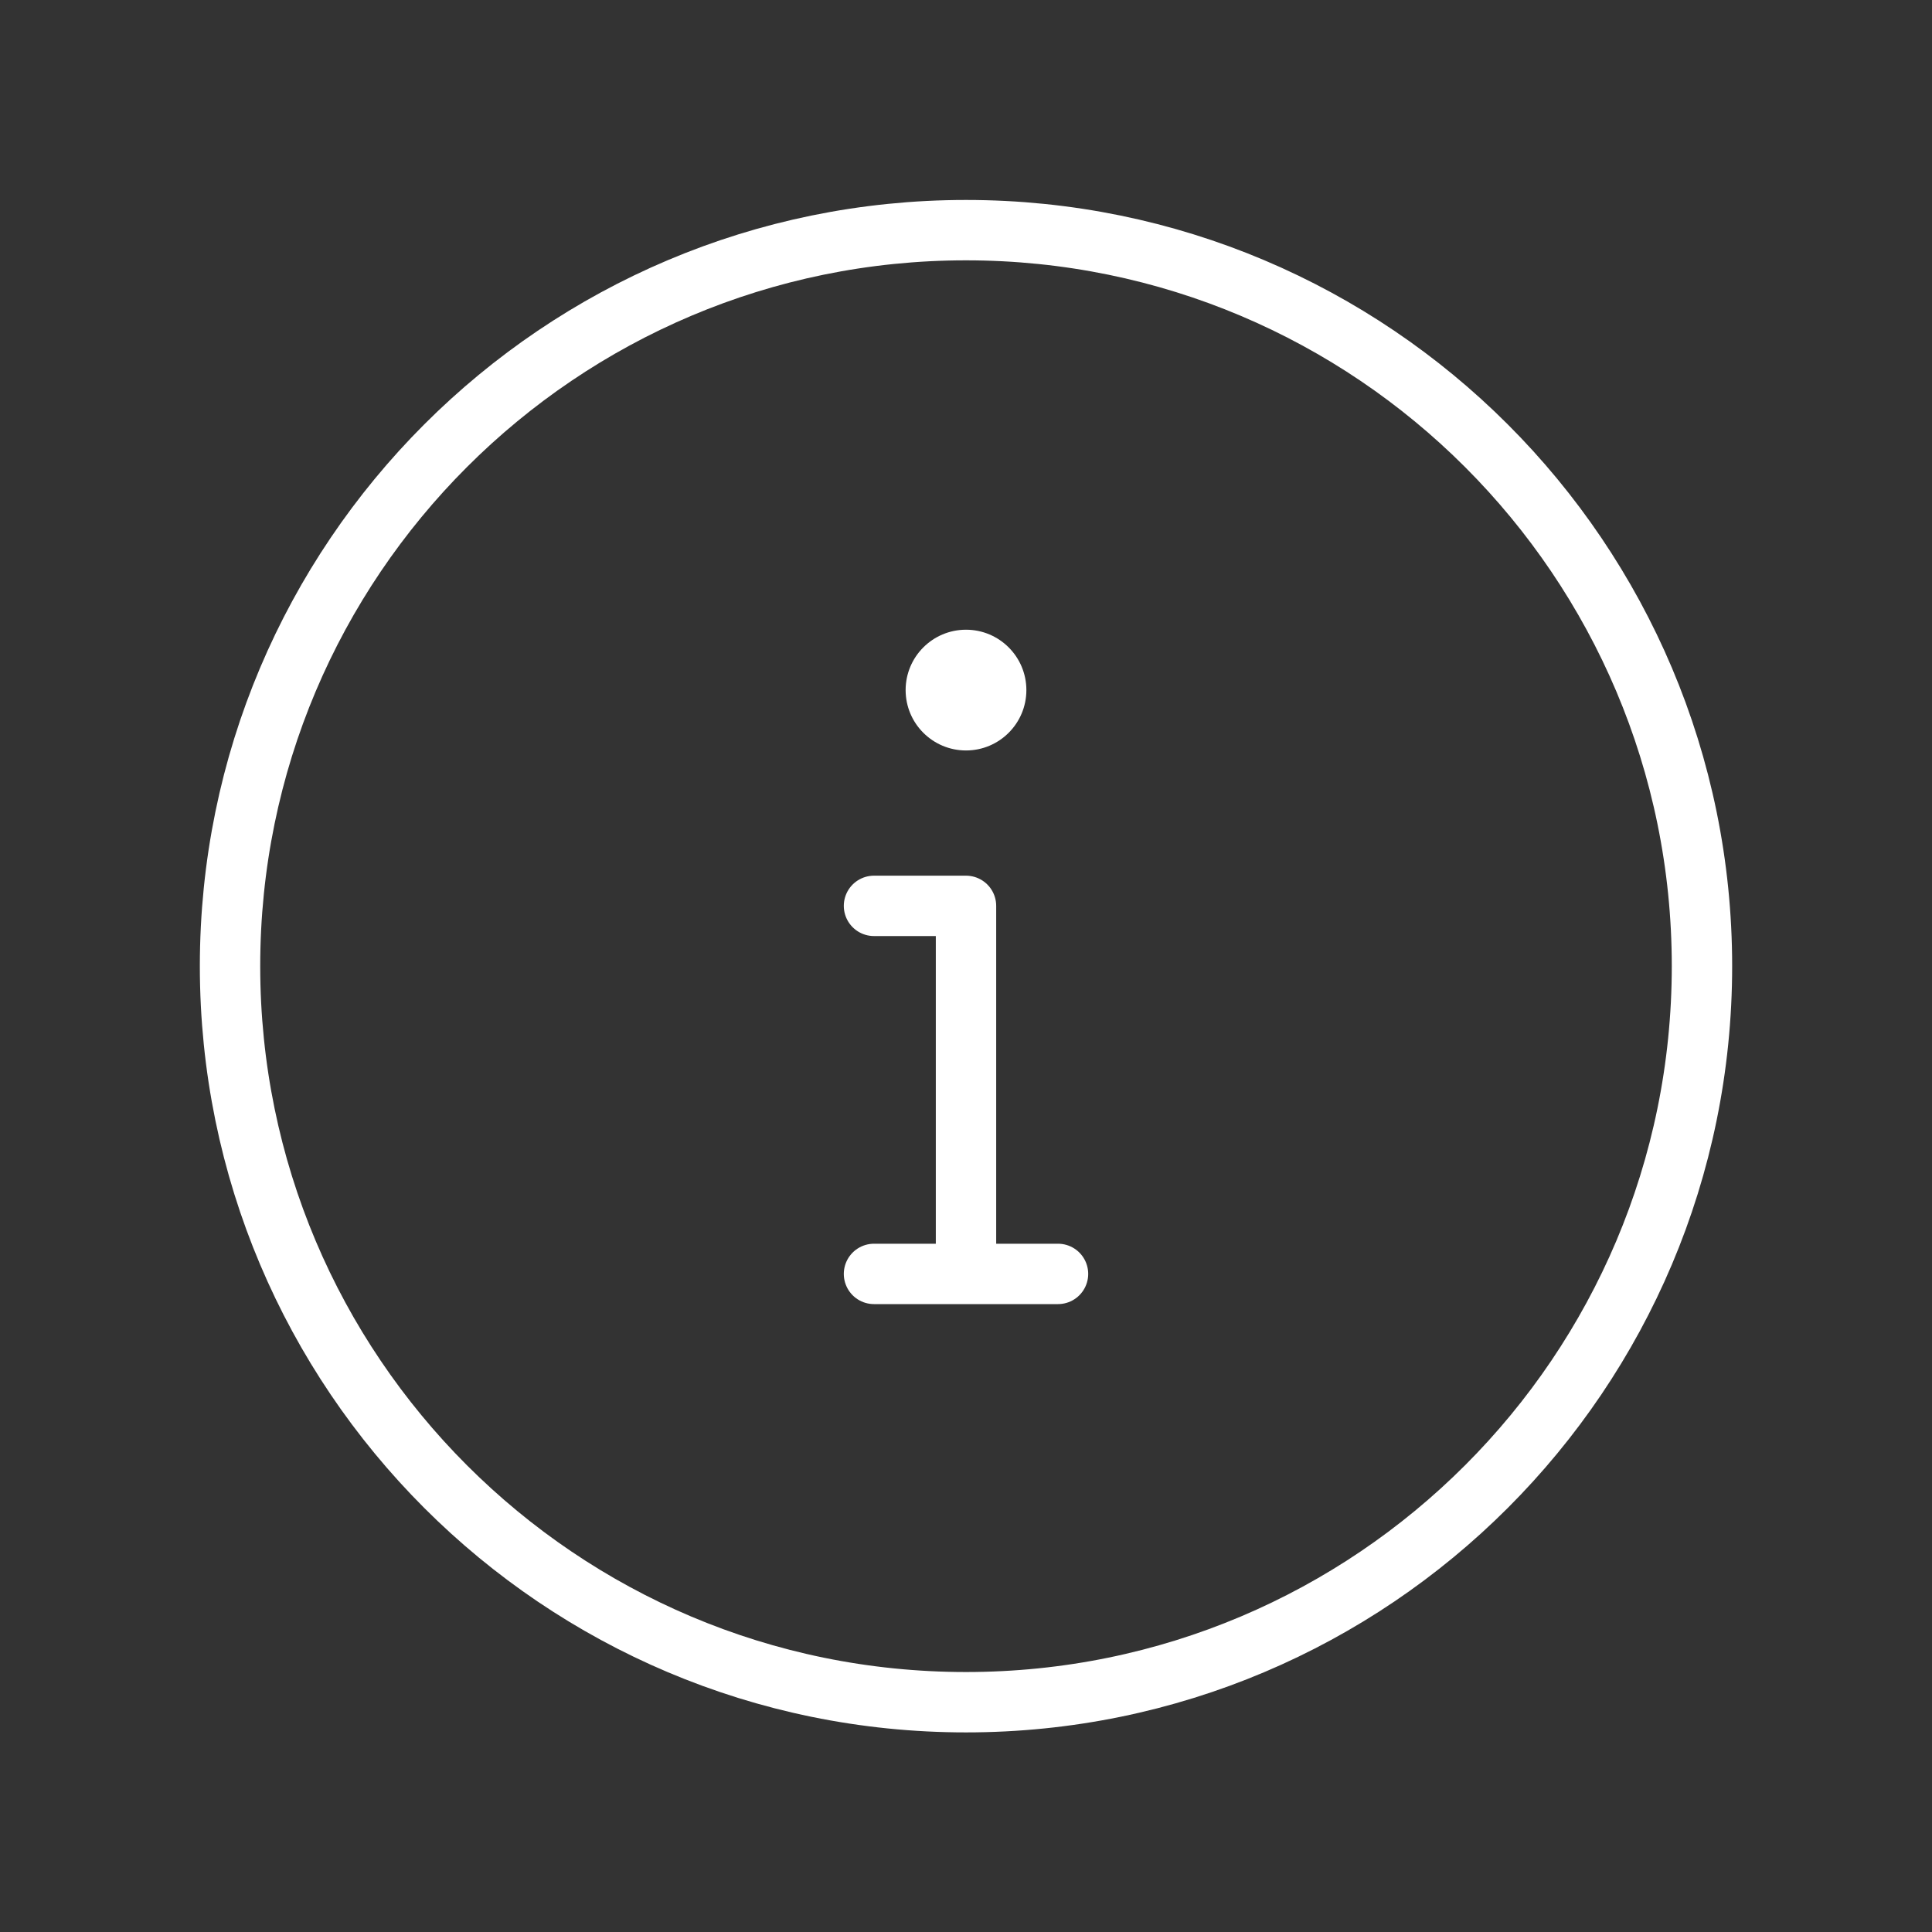 <?xml version="1.0" encoding="UTF-8"?> <svg xmlns="http://www.w3.org/2000/svg" width="16" height="16" viewBox="0 0 16 16" fill="none"><rect x="0" y="0" width="16" height="16" fill="#333333" stroke="none"/> <path d="M8 14.097C11.366 14.097 14.095 11.368 14.095 8.001C14.095 4.635 11.366 1.906 8 1.906C4.634 1.906 1.905 4.635 1.905 8.001C1.905 11.368 4.634 14.097 8 14.097Z" stroke="white" stroke-width="0.5" stroke-linecap="round" stroke-linejoin="round"></path> <path d="M8 10.55V7.502H7.238M7.238 10.55H8.762" stroke="white" stroke-width="0.5" stroke-linecap="round" stroke-linejoin="round"></path> <path d="M8 6.215C8.276 6.215 8.5 5.991 8.5 5.715C8.5 5.439 8.276 5.215 8 5.215C7.724 5.215 7.5 5.439 7.5 5.715C7.5 5.991 7.724 6.215 8 6.215Z" fill="white"></path> </svg> 
